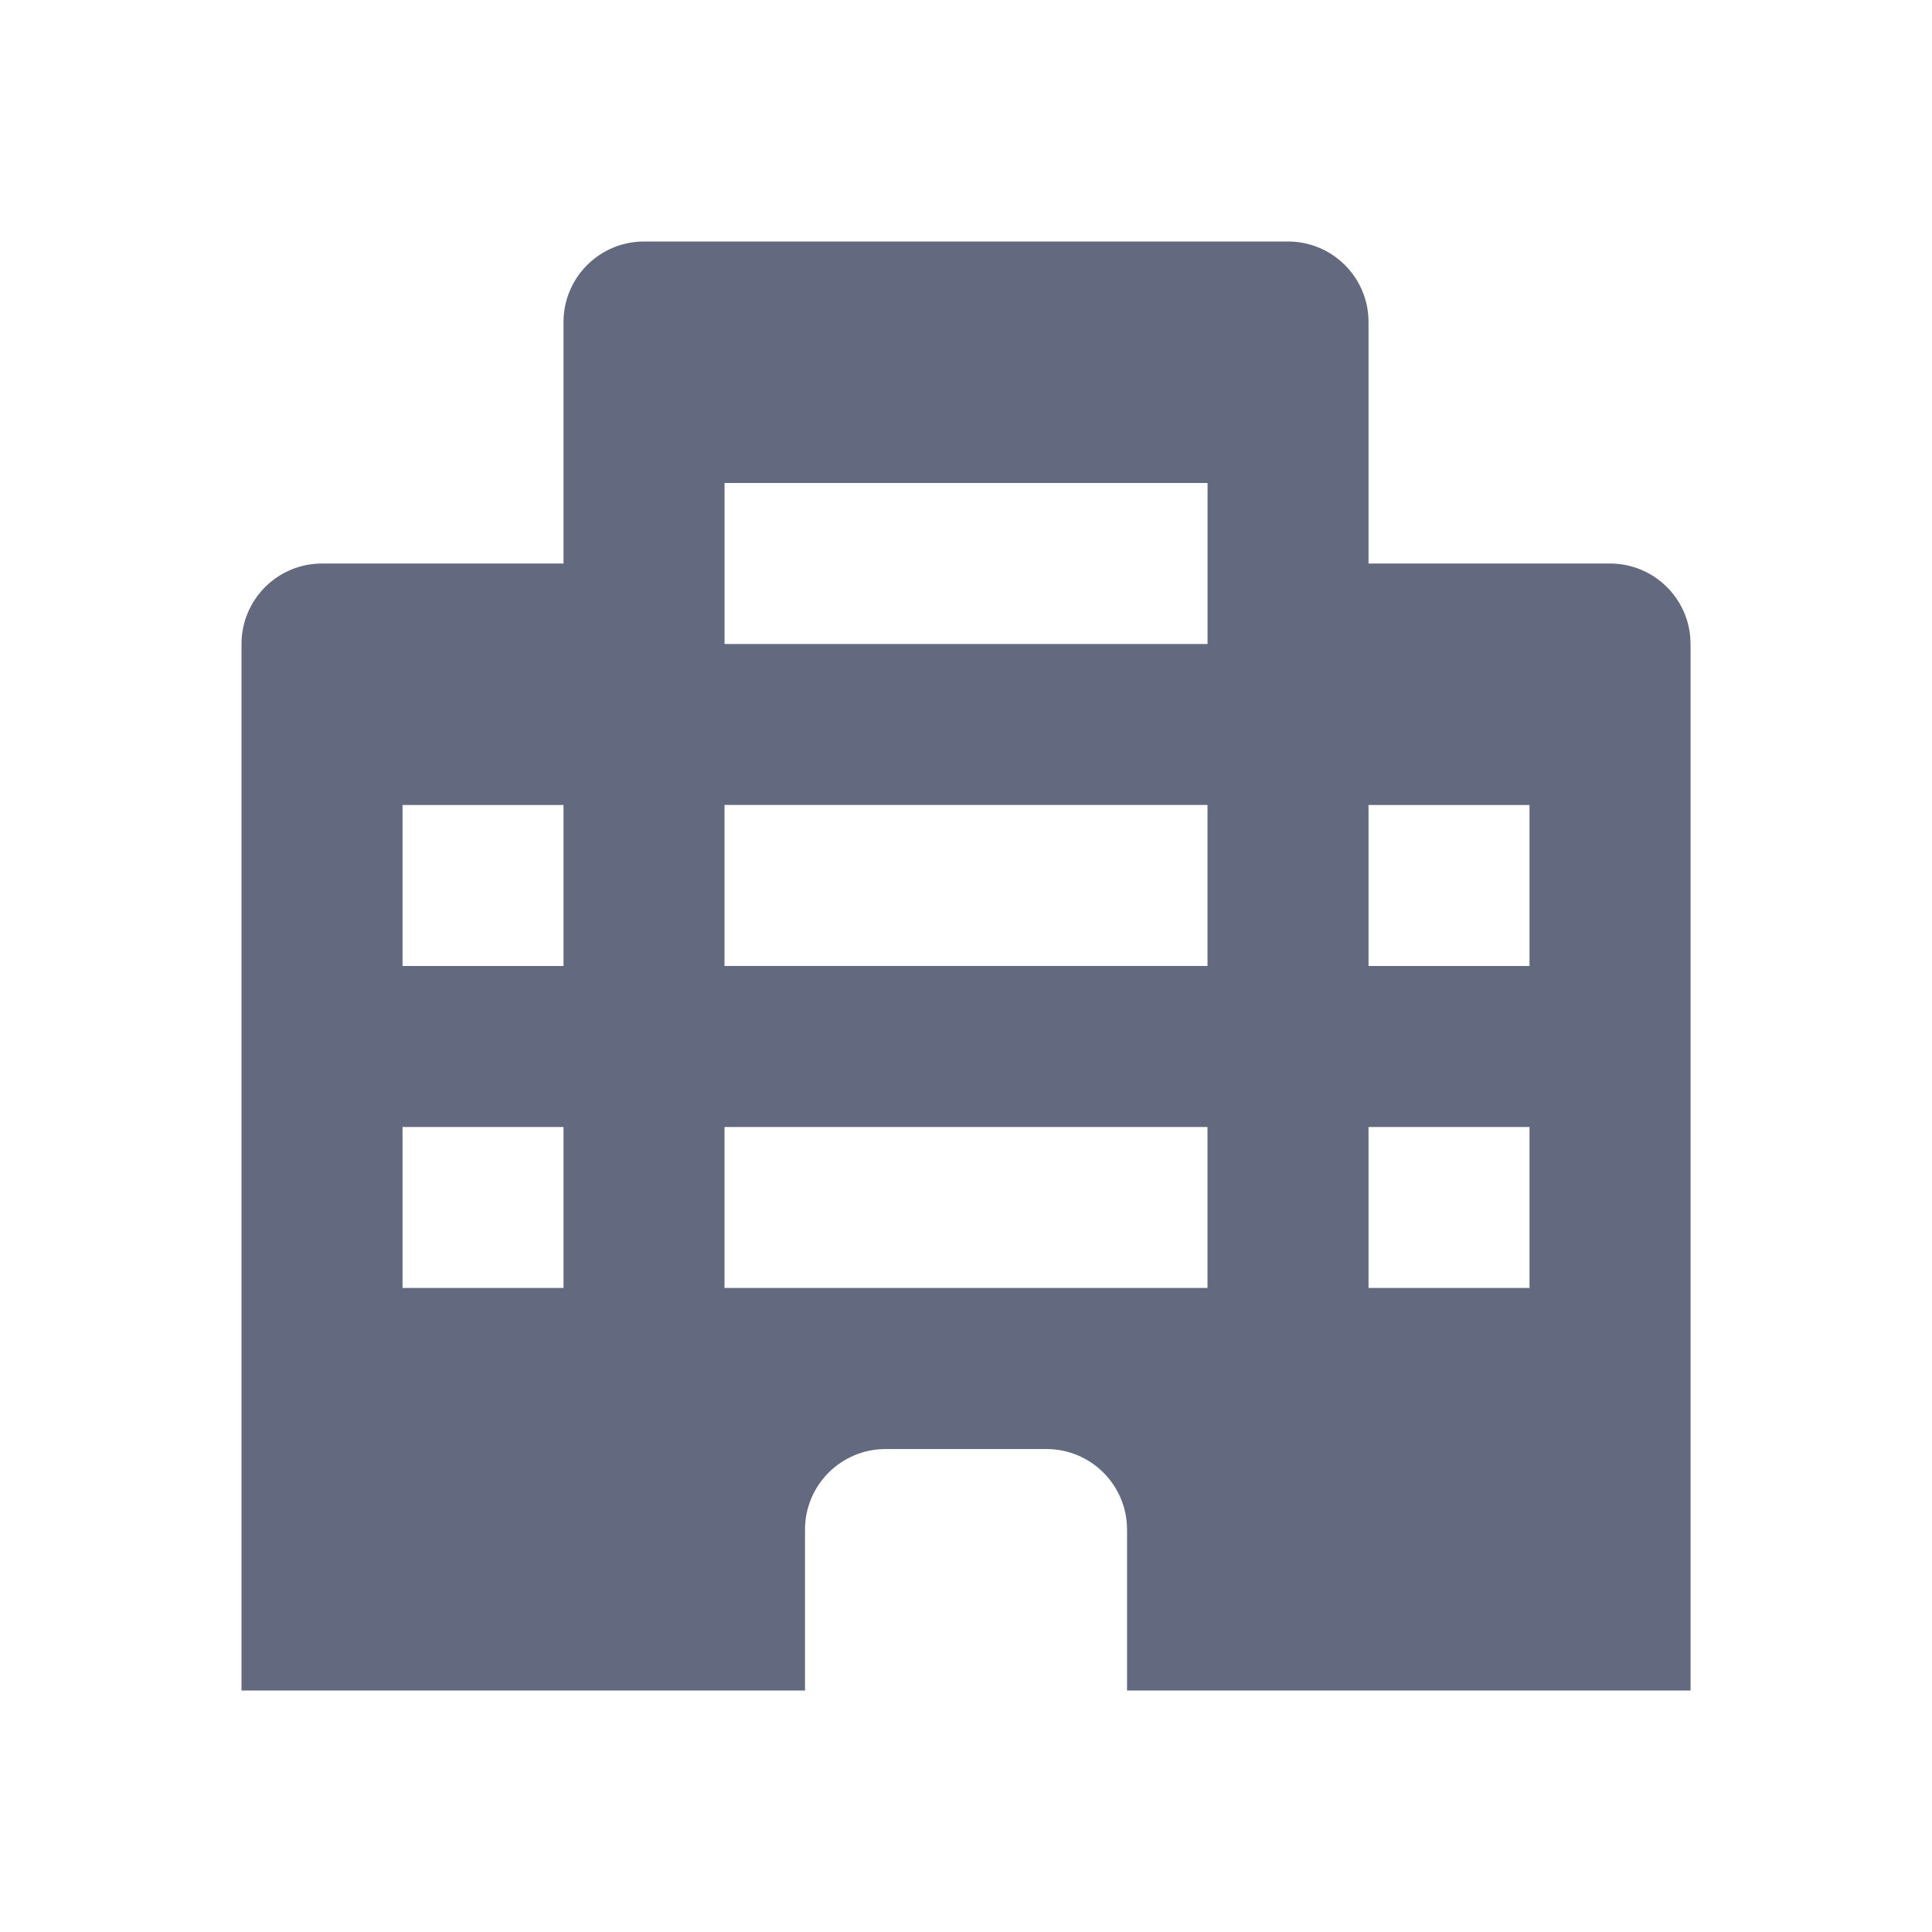<svg fill="none" height="40" viewBox="0 0 40 40" width="40" xmlns="http://www.w3.org/2000/svg"><path clip-rule="evenodd" d="m26.667 5c.92 0 1.667.746 1.667 1.667v5h5c.92 0 1.667.746 1.667 1.667v21.667h-11.667v-3.333c0-.92-.746-1.667-1.667-1.667h-3.333c-.92 0-1.667.746-1.667 1.667v3.333h-11.667v-21.667c0-.92.746-1.667 1.667-1.667h5v-5c0-.92.746-1.667 1.667-1.667zm-15 11.667h-3.333v3.333h3.333zm16.667 0h3.333v3.333h-3.333zm-3.333-6.667h-10v3.333h10zm-16.667 13.333h3.333v3.333h-3.333zm23.333 0h-3.333v3.333h3.333zm-16.667-6.667h10v3.333h-10zm10 6.667h-10v3.333h10z" fill="#63697f" fill-rule="evenodd"/></svg>